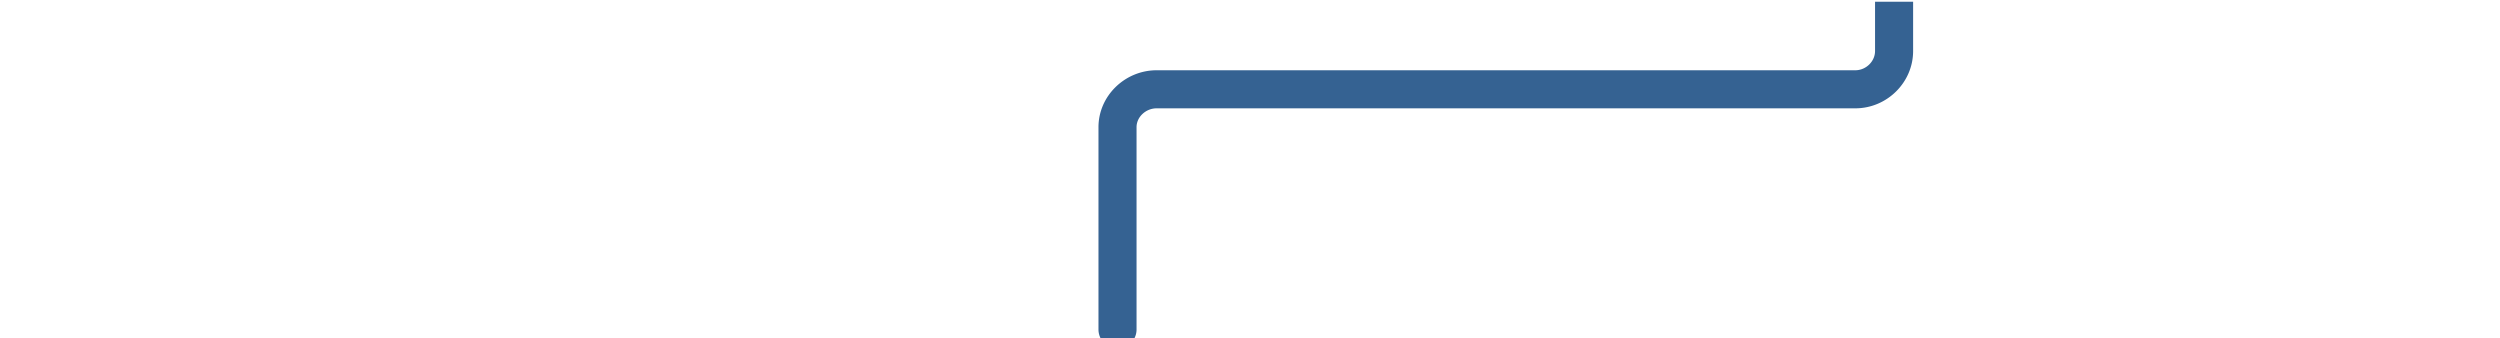 <svg xmlns="http://www.w3.org/2000/svg" width="656.74" height="88.897" style="enable-background:new 0 0 656.74 88.897" xml:space="preserve"><path style="fill:#356292" d="M492.566 13.414c0 2.757-2.416 5.044-5.173 5.044H303.831c-8.271 0-15.265 6.685-15.265 14.956v53.153a5 5 0 1 0 10 0V33.414c0-2.757 2.508-4.956 5.265-4.956h183.563c8.271 0 15.173-6.772 15.173-15.044V.458h-10v12.956z"/></svg>
